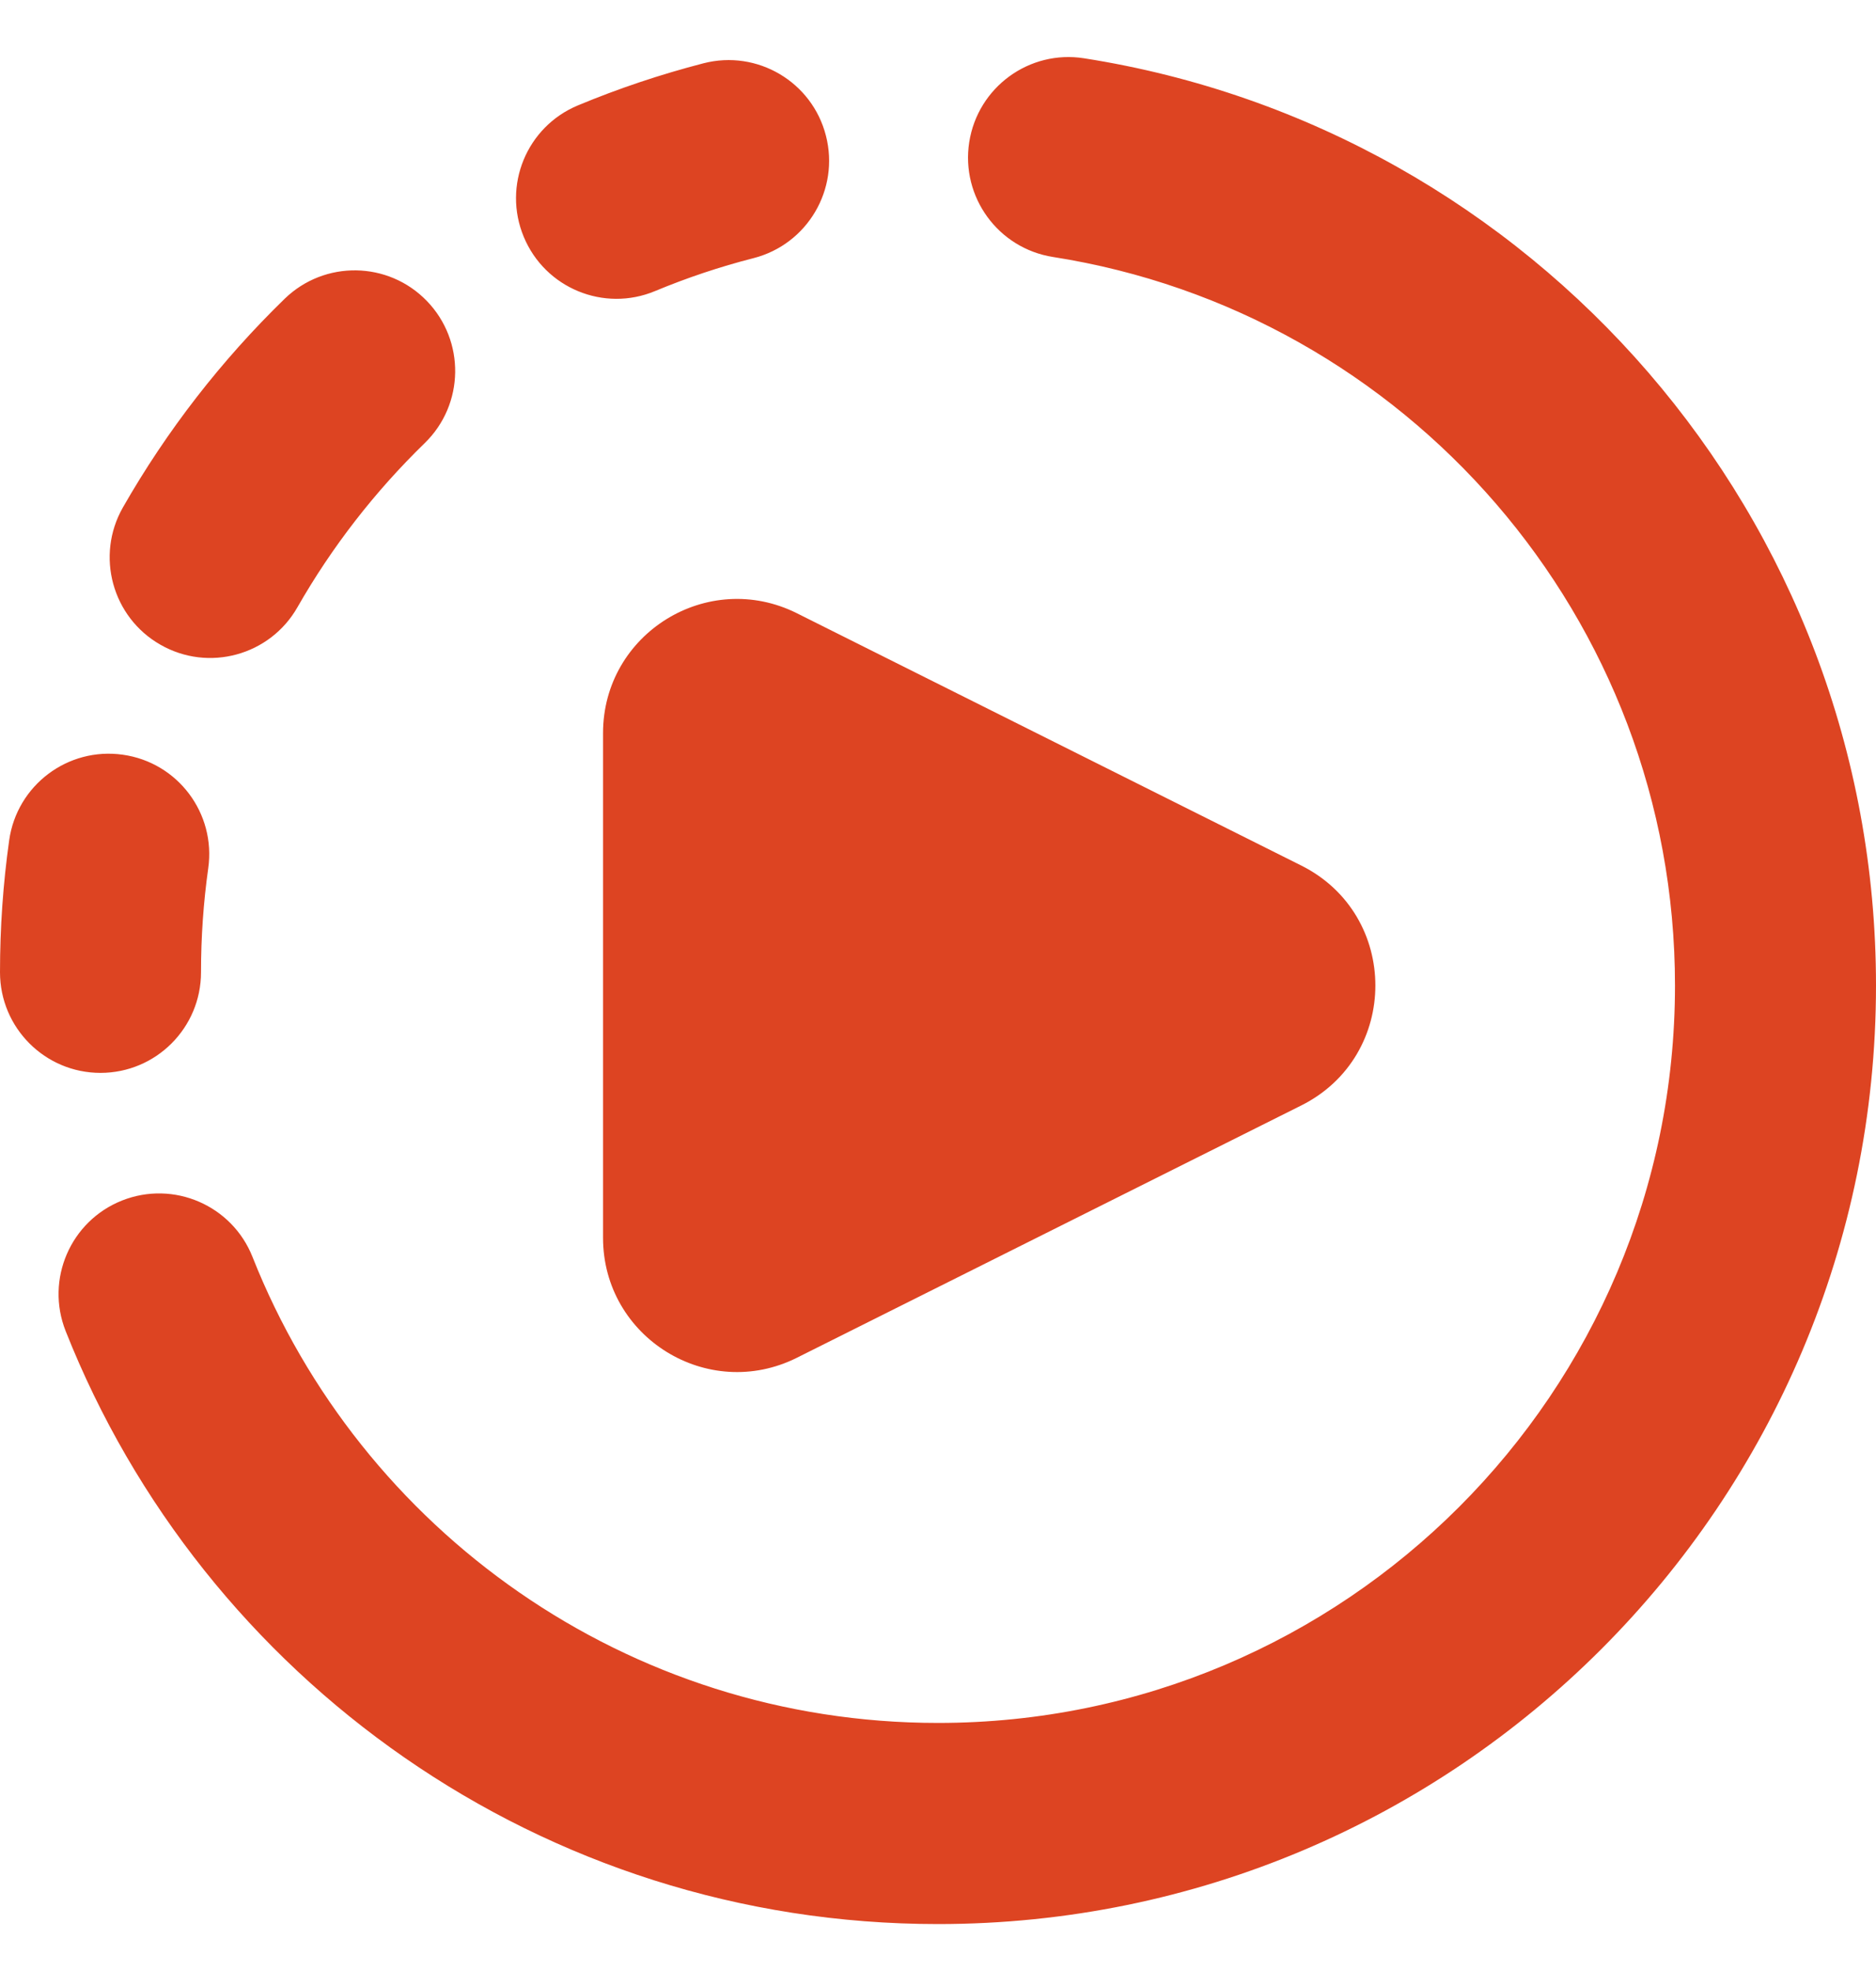 <svg width="20" height="21" viewBox="0 0 20 21" fill="none" xmlns="http://www.w3.org/2000/svg">
<g id="live-video" clip-path="url(#clip0_1354_820)">
<g id="live-video_2">
<path id="Union" fill-rule="evenodd" clip-rule="evenodd" d="M11.557 0.621C10.973 0.529 10.425 0.929 10.333 1.514C10.242 2.098 10.641 2.646 11.226 2.738C14.983 3.326 17.857 6.578 17.857 10.5C17.857 14.839 14.339 18.357 10 18.357C6.684 18.357 3.845 16.302 2.692 13.392C2.474 12.842 1.851 12.573 1.301 12.791C0.751 13.009 0.482 13.632 0.7 14.182C2.165 17.881 5.775 20.5 10 20.5C15.523 20.5 20 16.023 20 10.5C20 5.506 16.341 1.369 11.557 0.621ZM8.805 1.445C8.953 2.018 8.608 2.602 8.035 2.75C7.674 2.842 7.323 2.96 6.984 3.101C6.438 3.329 5.811 3.07 5.584 2.524C5.356 1.977 5.615 1.35 6.161 1.123C6.593 0.943 7.041 0.793 7.501 0.674C8.074 0.527 8.658 0.872 8.805 1.445ZM4.55 3.206C4.962 3.631 4.952 4.309 4.528 4.721C3.998 5.236 3.54 5.824 3.171 6.47C2.878 6.984 2.223 7.163 1.71 6.869C1.196 6.576 1.017 5.921 1.31 5.407C1.779 4.586 2.362 3.837 3.035 3.183C3.46 2.771 4.138 2.781 4.55 3.206ZM1.309 8.041C1.895 8.123 2.303 8.665 2.22 9.251C2.169 9.613 2.143 9.983 2.143 10.359C2.143 10.951 1.663 11.431 1.071 11.431C0.48 11.431 0 10.951 0 10.359C0 9.882 0.033 9.413 0.098 8.952C0.181 8.366 0.723 7.958 1.309 8.041ZM6.429 13.188V7.811C6.429 6.749 7.546 6.059 8.496 6.534L13.873 9.222C14.926 9.749 14.926 11.251 13.873 11.778L8.496 14.466C7.546 14.941 6.429 14.25 6.429 13.188Z" fill="#DD4422"/>
</g>
</g>
<defs>
<clipPath id="clip0_1354_820">
<rect width="20" height="20" fill="white" transform="translate(0 0.5)"/>
</clipPath>
</defs>
</svg>
